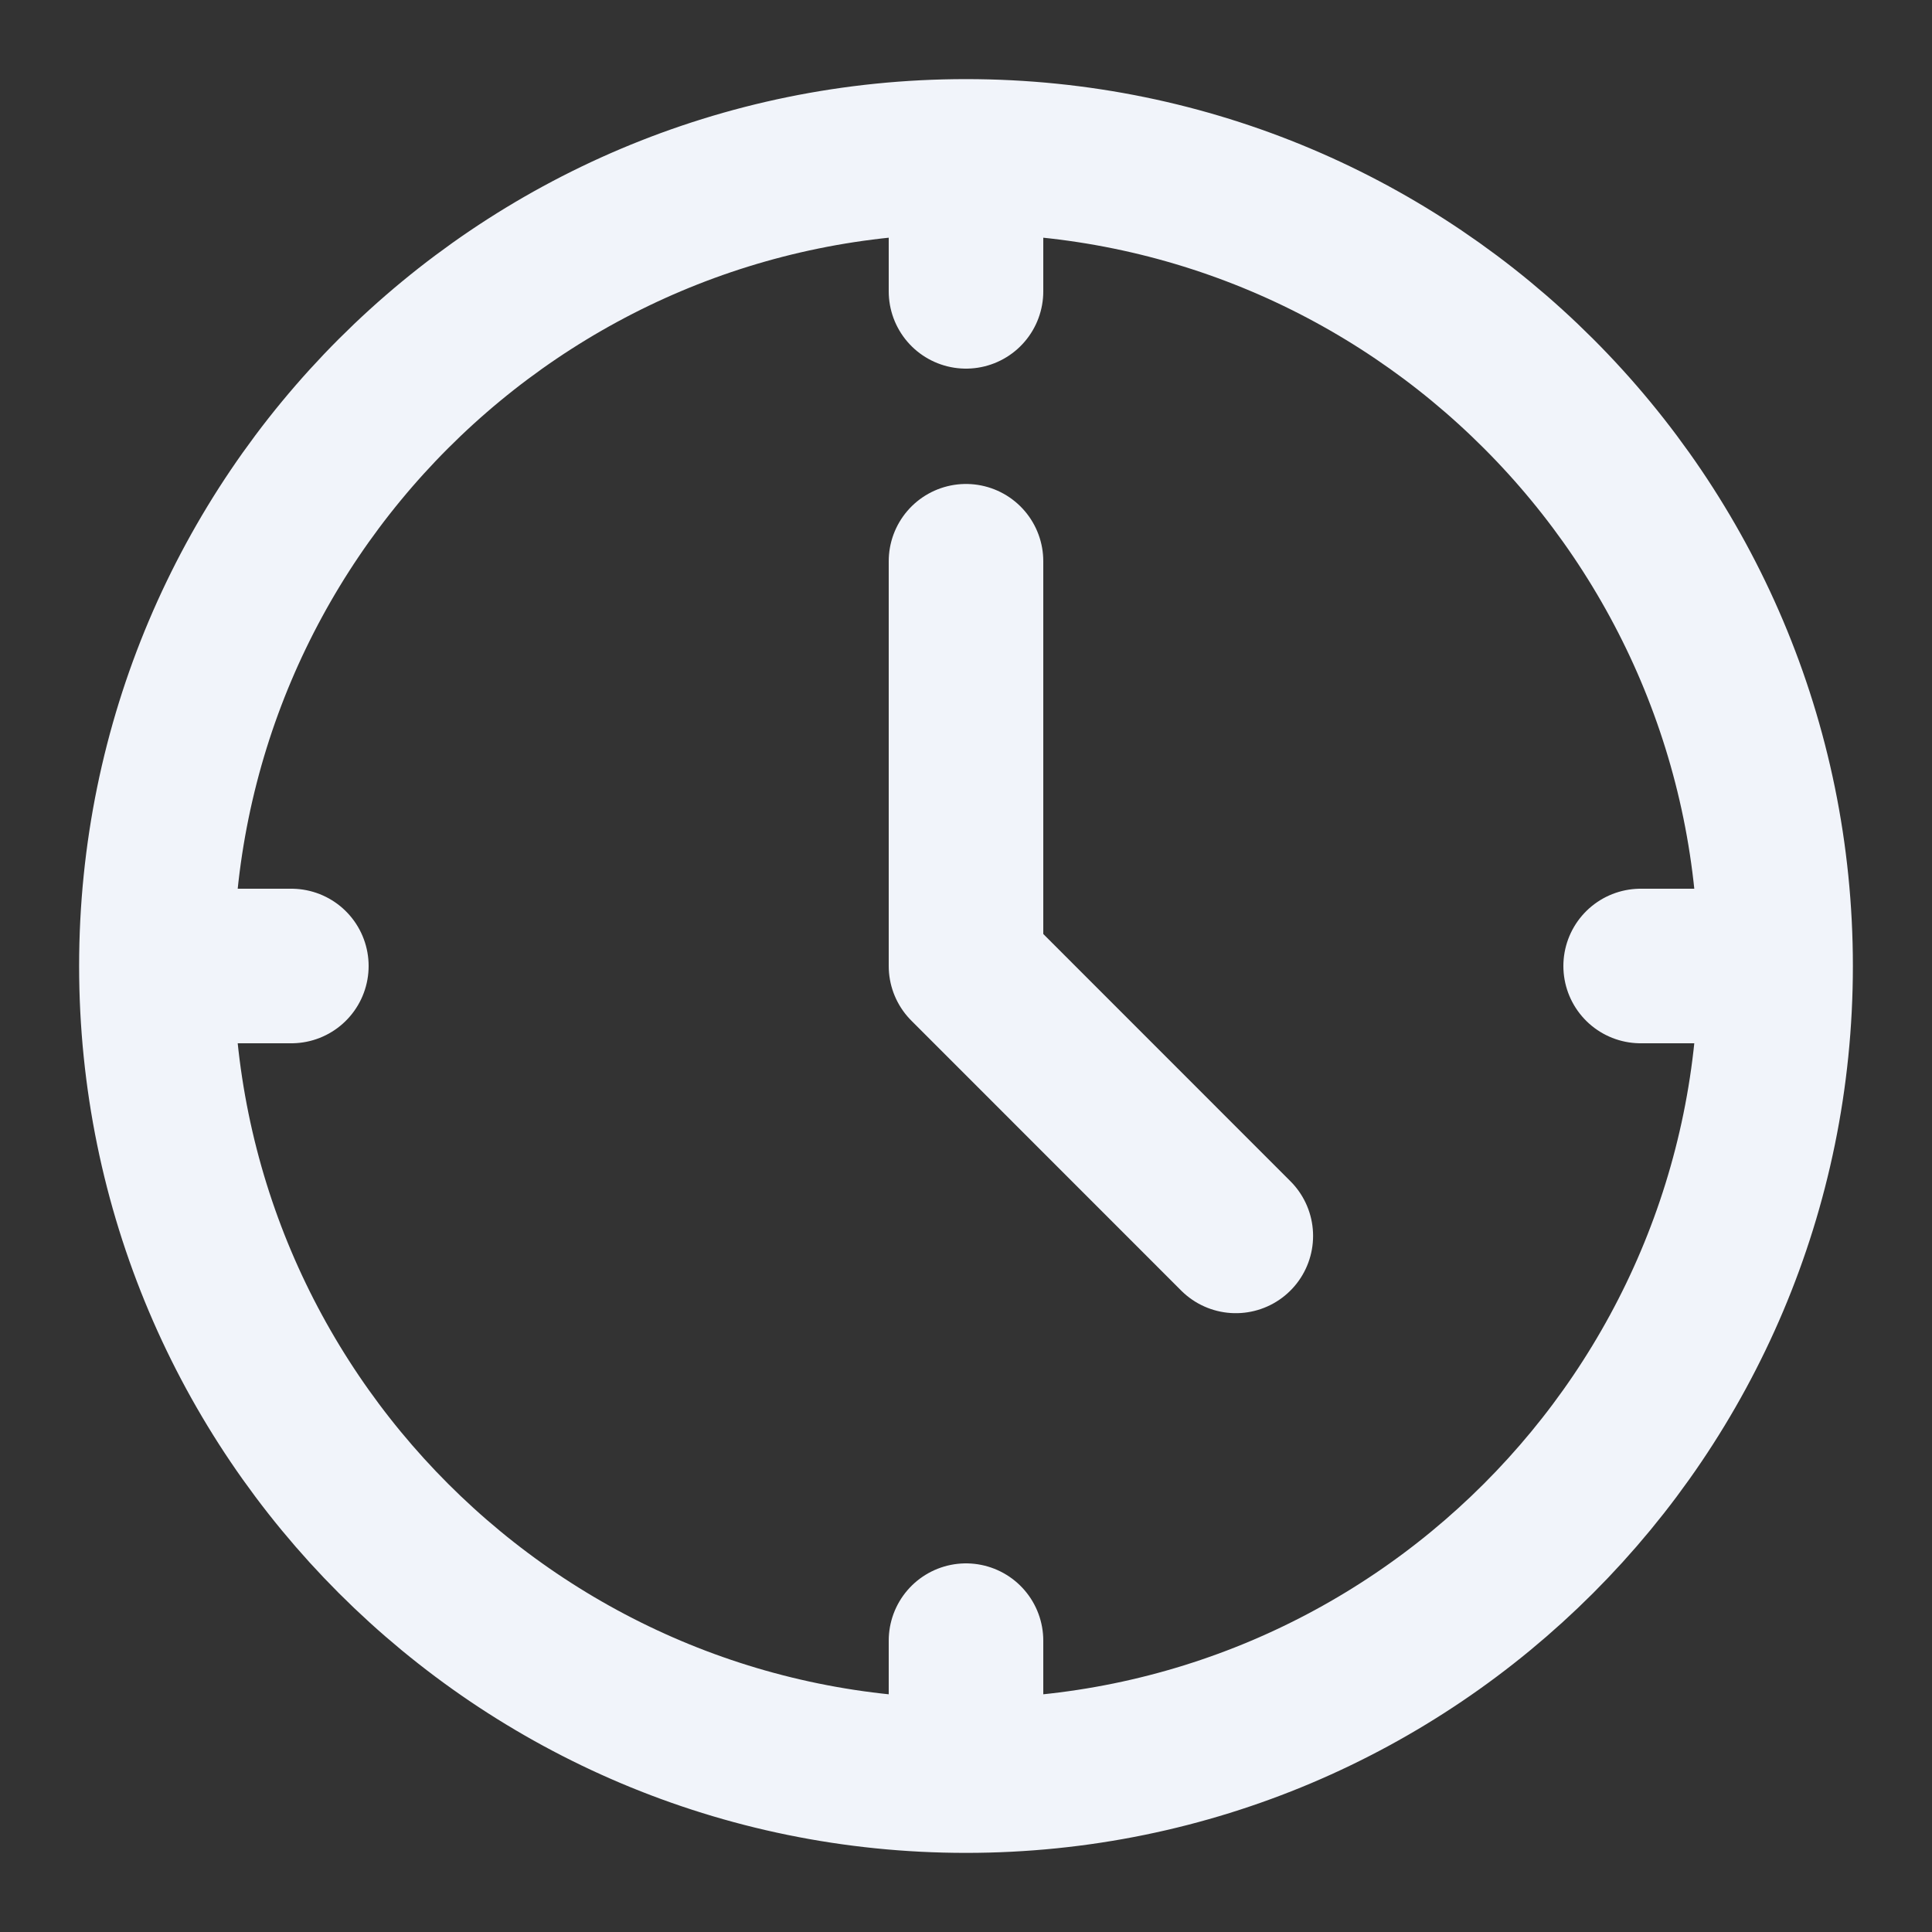<svg xmlns="http://www.w3.org/2000/svg" width="20" height="20" viewBox="0 0 20 20" fill="none">
    <rect x="0" y="0" width="20" height="20" fill="#333333" stroke="none"/>
    <g clip-path="url(#clip0_8851_1323)">
        <path d="M10 5.81V10L12.793 12.794M1.619 10H3.016M1.619 10C1.619 14.629 5.371 18.381 10 18.381M1.619 10C1.619 5.372 5.371 1.619 10 1.619M16.984 10H18.381M18.381 10C18.381 14.629 14.628 18.381 10 18.381M18.381 10C18.381 5.372 14.628 1.619 10 1.619M10 18.381V16.984M10 3.016V1.619"
              stroke="#F1F4FA" stroke-width="1.6" stroke-miterlimit="10" stroke-linecap="round"
              stroke-linejoin="round"/>
    </g>
    <defs>
        <clipPath id="clip0_8851_1323">
            <rect width="20" height="20" fill="white"/>
        </clipPath>
    </defs>
</svg>